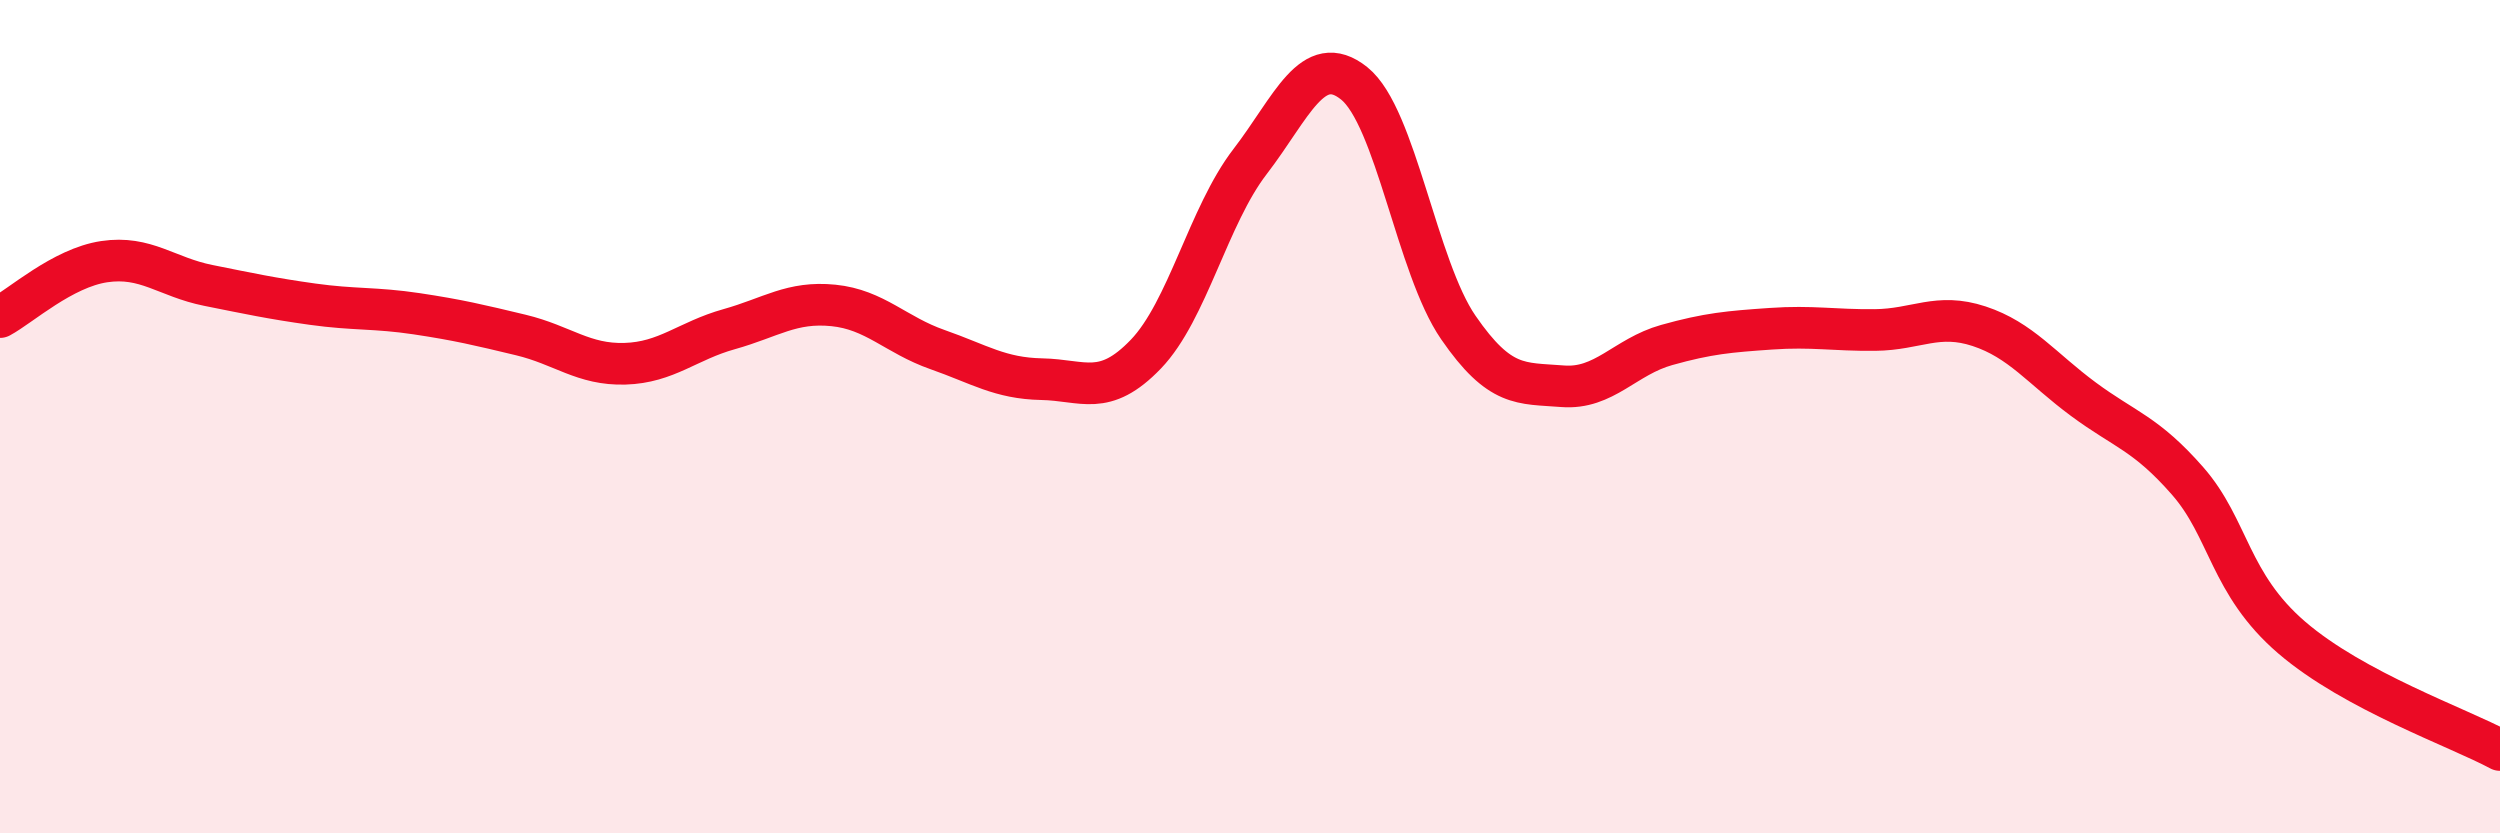 
    <svg width="60" height="20" viewBox="0 0 60 20" xmlns="http://www.w3.org/2000/svg">
      <path
        d="M 0,7.61 C 0.5,7.34 1.5,6.43 2.5,6.28 C 3.5,6.13 4,6.65 5,6.85 C 6,7.05 6.5,7.16 7.5,7.3 C 8.5,7.44 9,7.38 10,7.53 C 11,7.68 11.5,7.8 12.5,8.04 C 13.5,8.28 14,8.76 15,8.73 C 16,8.7 16.5,8.18 17.5,7.9 C 18.5,7.62 19,7.23 20,7.33 C 21,7.43 21.5,8.04 22.5,8.39 C 23.5,8.74 24,9.08 25,9.1 C 26,9.12 26.5,9.54 27.5,8.5 C 28.5,7.46 29,5.18 30,3.88 C 31,2.58 31.5,1.2 32.5,2 C 33.5,2.8 34,6.41 35,7.86 C 36,9.31 36.5,9.19 37.5,9.27 C 38.5,9.35 39,8.56 40,8.28 C 41,8 41.5,7.96 42.5,7.89 C 43.5,7.82 44,7.93 45,7.92 C 46,7.91 46.5,7.5 47.5,7.83 C 48.5,8.16 49,8.84 50,9.58 C 51,10.32 51.5,10.4 52.5,11.54 C 53.5,12.68 53.5,14.01 55,15.3 C 56.5,16.59 59,17.46 60,18L60 20L0 20Z"
        fill="#EB0A25"
        opacity="0.1"
        stroke-linecap="round"
        stroke-linejoin="round"
      />
      <path
        d="M 0,7.61 C 0.5,7.34 1.5,6.43 2.5,6.28 C 3.5,6.13 4,6.65 5,6.85 C 6,7.05 6.5,7.16 7.5,7.3 C 8.5,7.44 9,7.38 10,7.53 C 11,7.68 11.5,7.8 12.5,8.04 C 13.5,8.28 14,8.76 15,8.73 C 16,8.7 16.5,8.18 17.5,7.9 C 18.5,7.62 19,7.23 20,7.33 C 21,7.43 21.5,8.04 22.5,8.39 C 23.5,8.74 24,9.08 25,9.1 C 26,9.12 26.5,9.54 27.5,8.5 C 28.5,7.46 29,5.18 30,3.88 C 31,2.58 31.5,1.2 32.5,2 C 33.5,2.8 34,6.41 35,7.86 C 36,9.31 36.5,9.19 37.5,9.27 C 38.5,9.35 39,8.56 40,8.28 C 41,8 41.5,7.96 42.5,7.89 C 43.5,7.82 44,7.93 45,7.92 C 46,7.91 46.5,7.5 47.5,7.83 C 48.5,8.16 49,8.84 50,9.58 C 51,10.32 51.5,10.4 52.5,11.54 C 53.5,12.68 53.5,14.01 55,15.3 C 56.5,16.59 59,17.46 60,18"
        stroke="#EB0A25"
        stroke-width="1"
        fill="none"
        stroke-linecap="round"
        stroke-linejoin="round"
      />
    </svg>
  